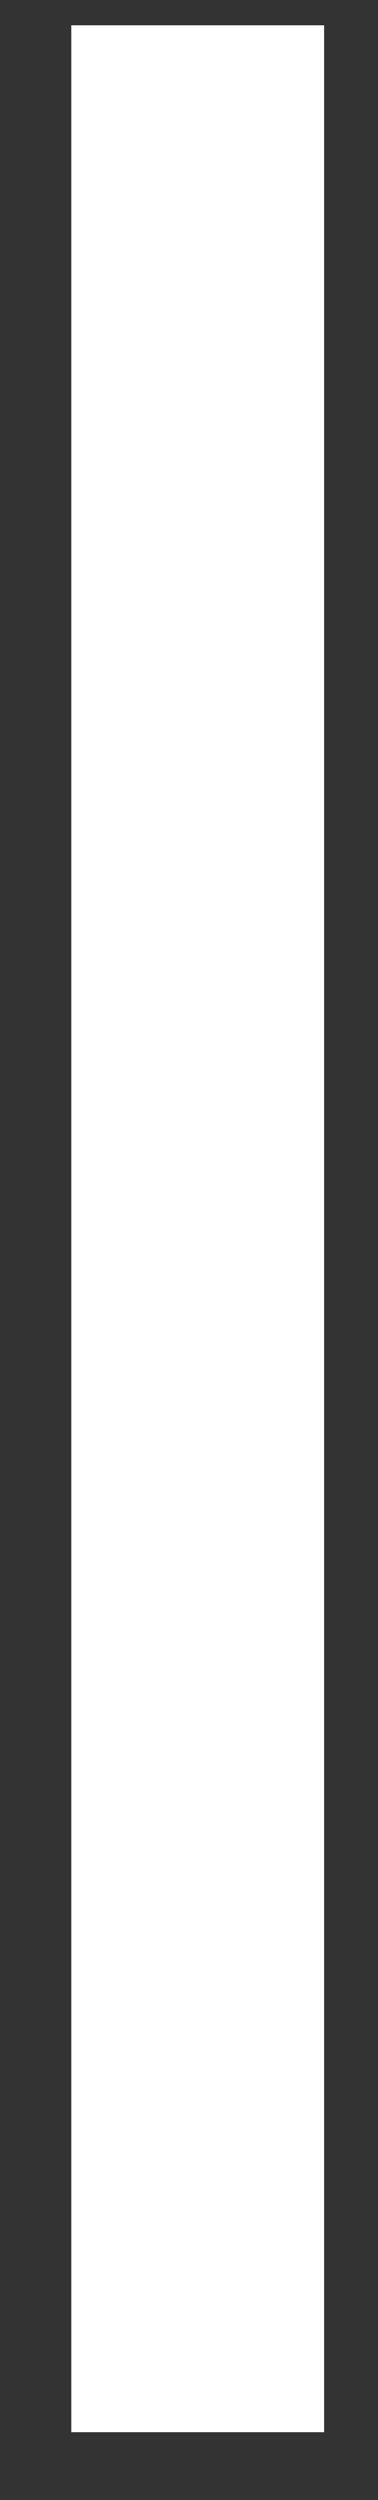 <svg width="5" height="33" viewBox="0 0 5 33" fill="none" xmlns="http://www.w3.org/2000/svg">
<rect x="0" y="0" width="5" height="33" fill="#333333" stroke="none"/>
<path d="M2.615 0.334V32.105" stroke="white" stroke-width="3.344"/>
</svg>
